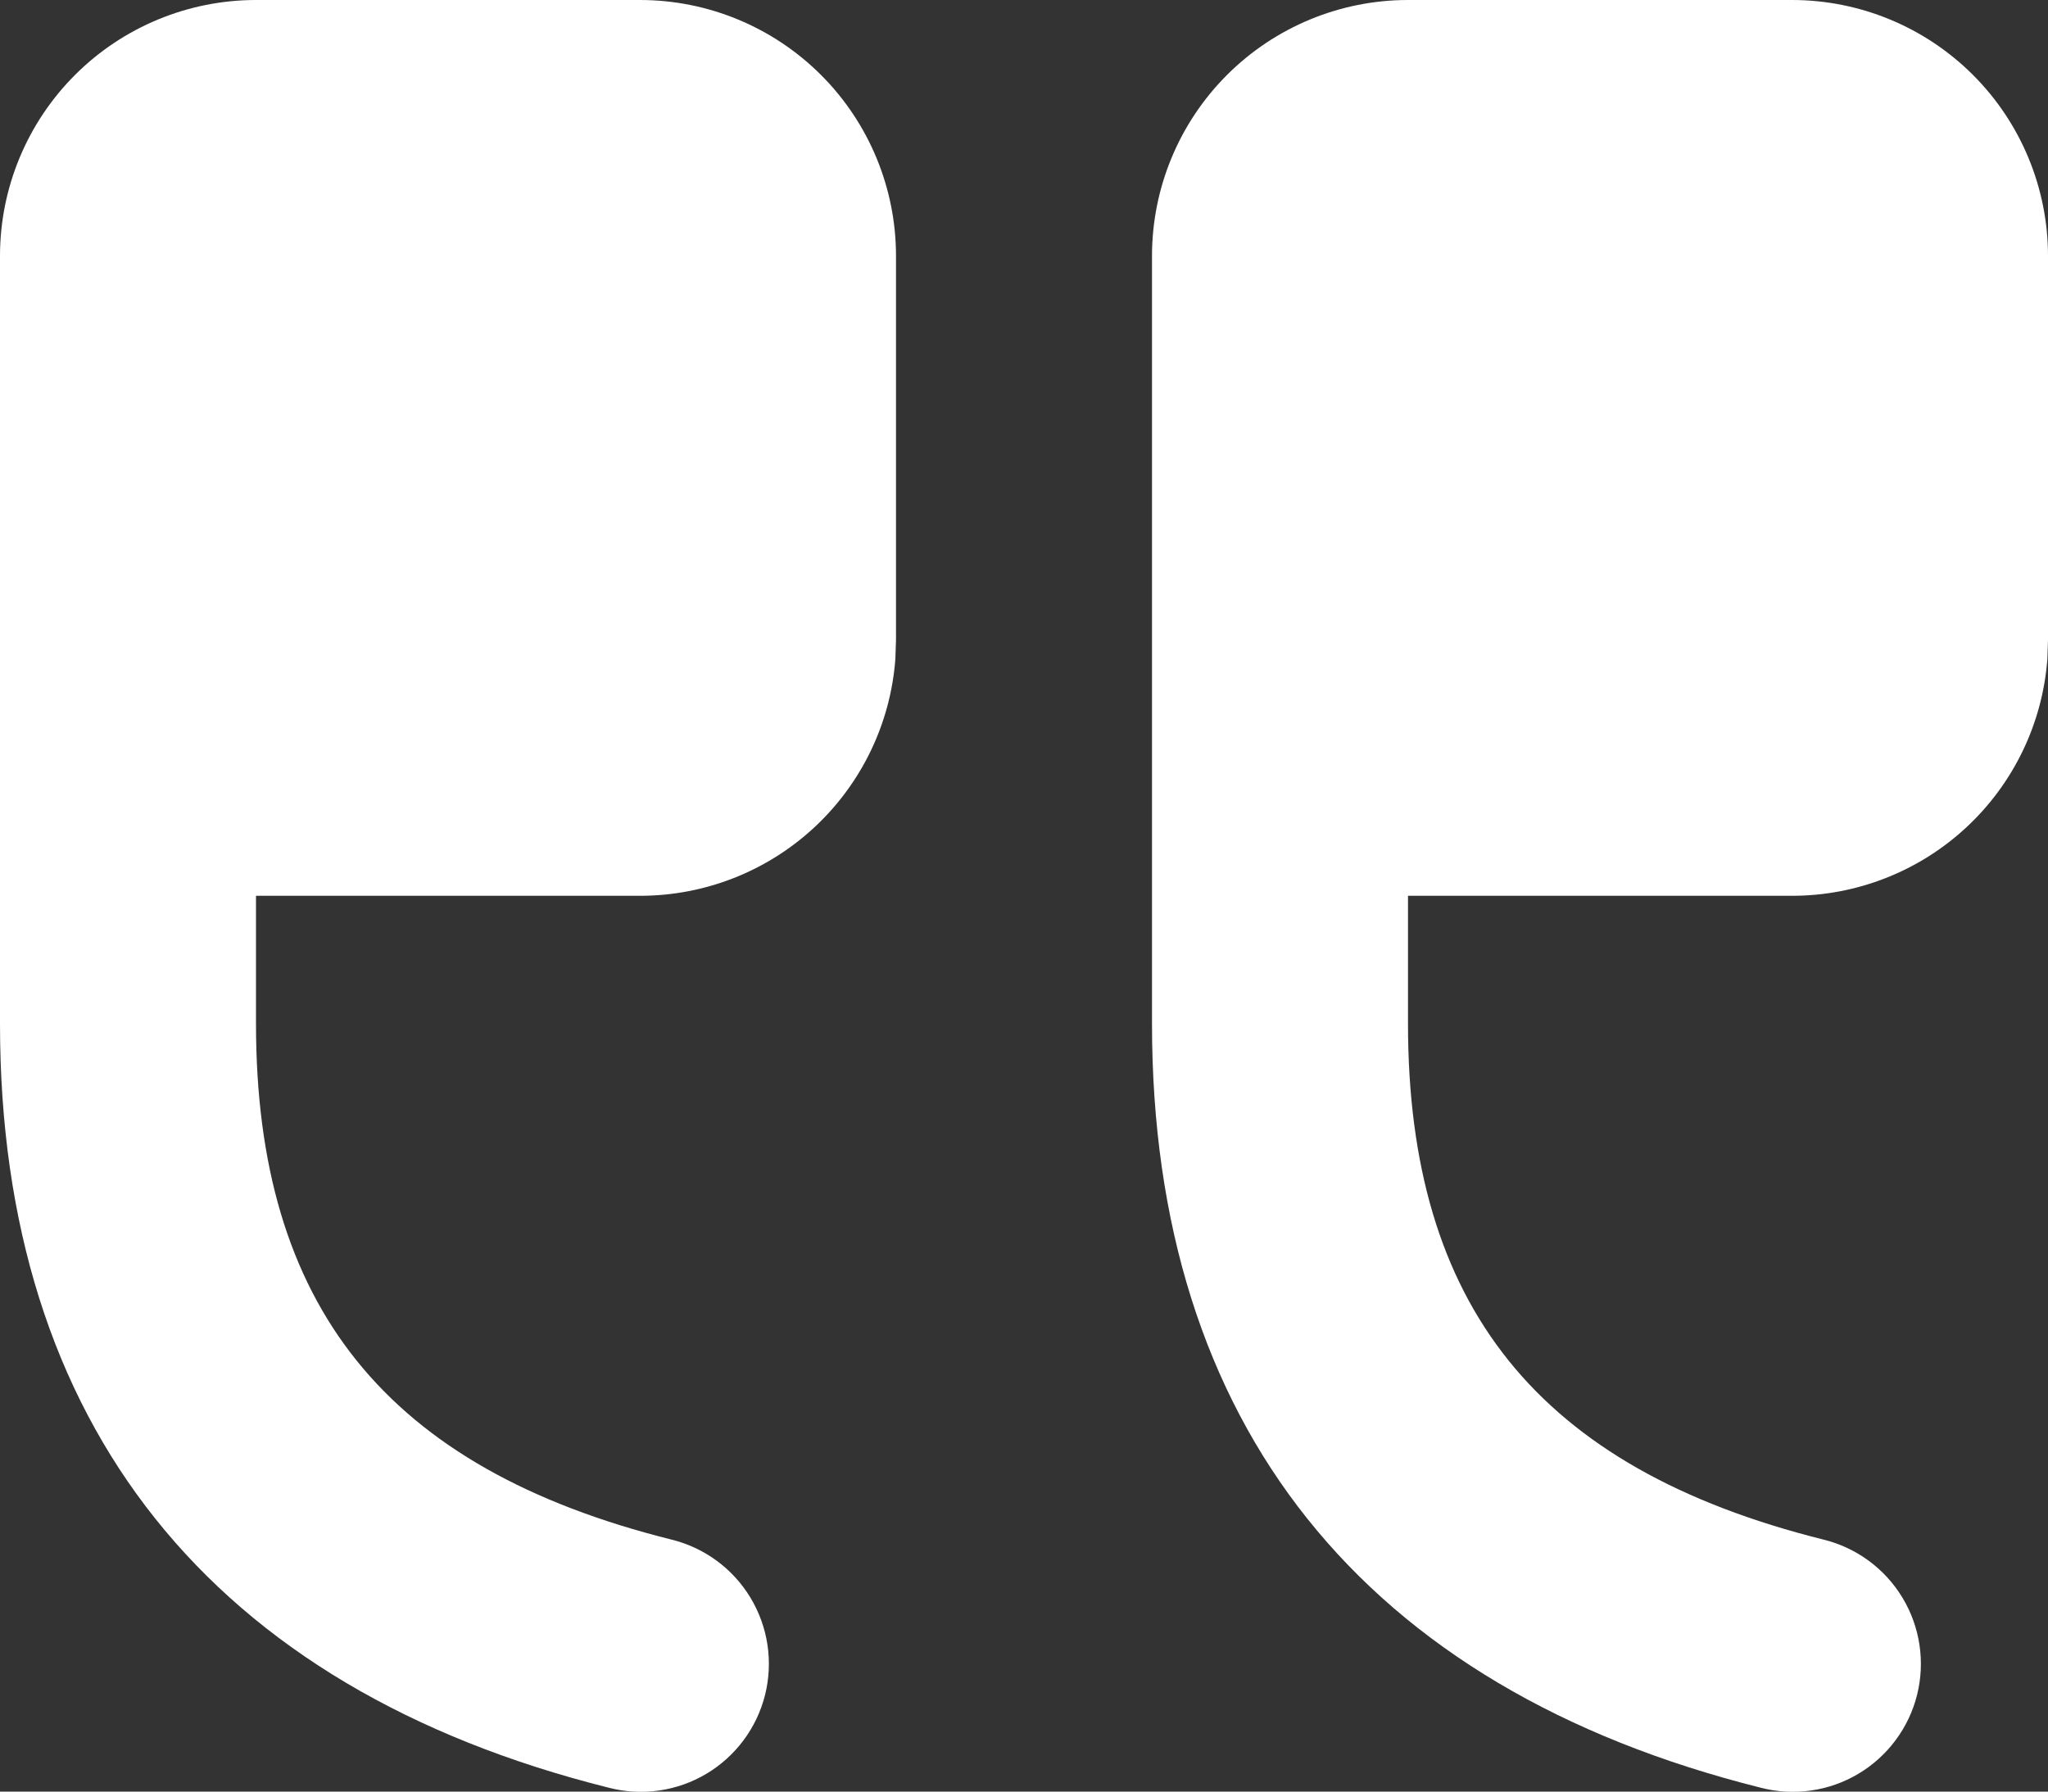 <svg width="80" height="70" viewBox="0 0 80 70" fill="none" xmlns="http://www.w3.org/2000/svg">
<rect x="0" y="0" width="80" height="70" fill="#333333" stroke="none"/>
<path d="M55 0C52.348 0 49.804 1.054 47.929 2.929C46.054 4.804 45 7.348 45 10V40C45 55.65 53.25 65.965 68.785 69.85C69.424 70.015 70.089 70.052 70.742 69.958C71.395 69.865 72.023 69.644 72.59 69.306C73.157 68.969 73.651 68.523 74.045 67.994C74.439 67.465 74.725 66.864 74.885 66.224C75.045 65.584 75.077 64.919 74.979 64.266C74.881 63.614 74.655 62.987 74.314 62.423C73.973 61.858 73.524 61.367 72.992 60.977C72.46 60.587 71.856 60.306 71.215 60.15C60.08 57.365 55 51.015 55 40V35H70C72.523 35.001 74.953 34.048 76.803 32.333C78.653 30.617 79.786 28.266 79.975 25.75L80 25V10C80 7.348 78.946 4.804 77.071 2.929C75.196 1.054 72.652 0 70 0H55ZM10 0C7.348 0 4.804 1.054 2.929 2.929C1.054 4.804 0 7.348 0 10V40C0 55.65 8.25 65.965 23.785 69.85C24.424 70.015 25.089 70.052 25.742 69.958C26.395 69.865 27.023 69.644 27.59 69.306C28.157 68.969 28.651 68.523 29.045 67.994C29.439 67.465 29.724 66.864 29.885 66.224C30.045 65.584 30.077 64.919 29.979 64.266C29.881 63.614 29.655 62.987 29.314 62.423C28.973 61.858 28.524 61.367 27.992 60.977C27.46 60.587 26.856 60.306 26.215 60.15C15.08 57.365 10 51.015 10 40V35H25C27.523 35.001 29.953 34.048 31.803 32.333C33.653 30.617 34.786 28.266 34.975 25.75L35 25V10C35 7.348 33.946 4.804 32.071 2.929C30.196 1.054 27.652 0 25 0H10Z" fill="white"/>
</svg>
